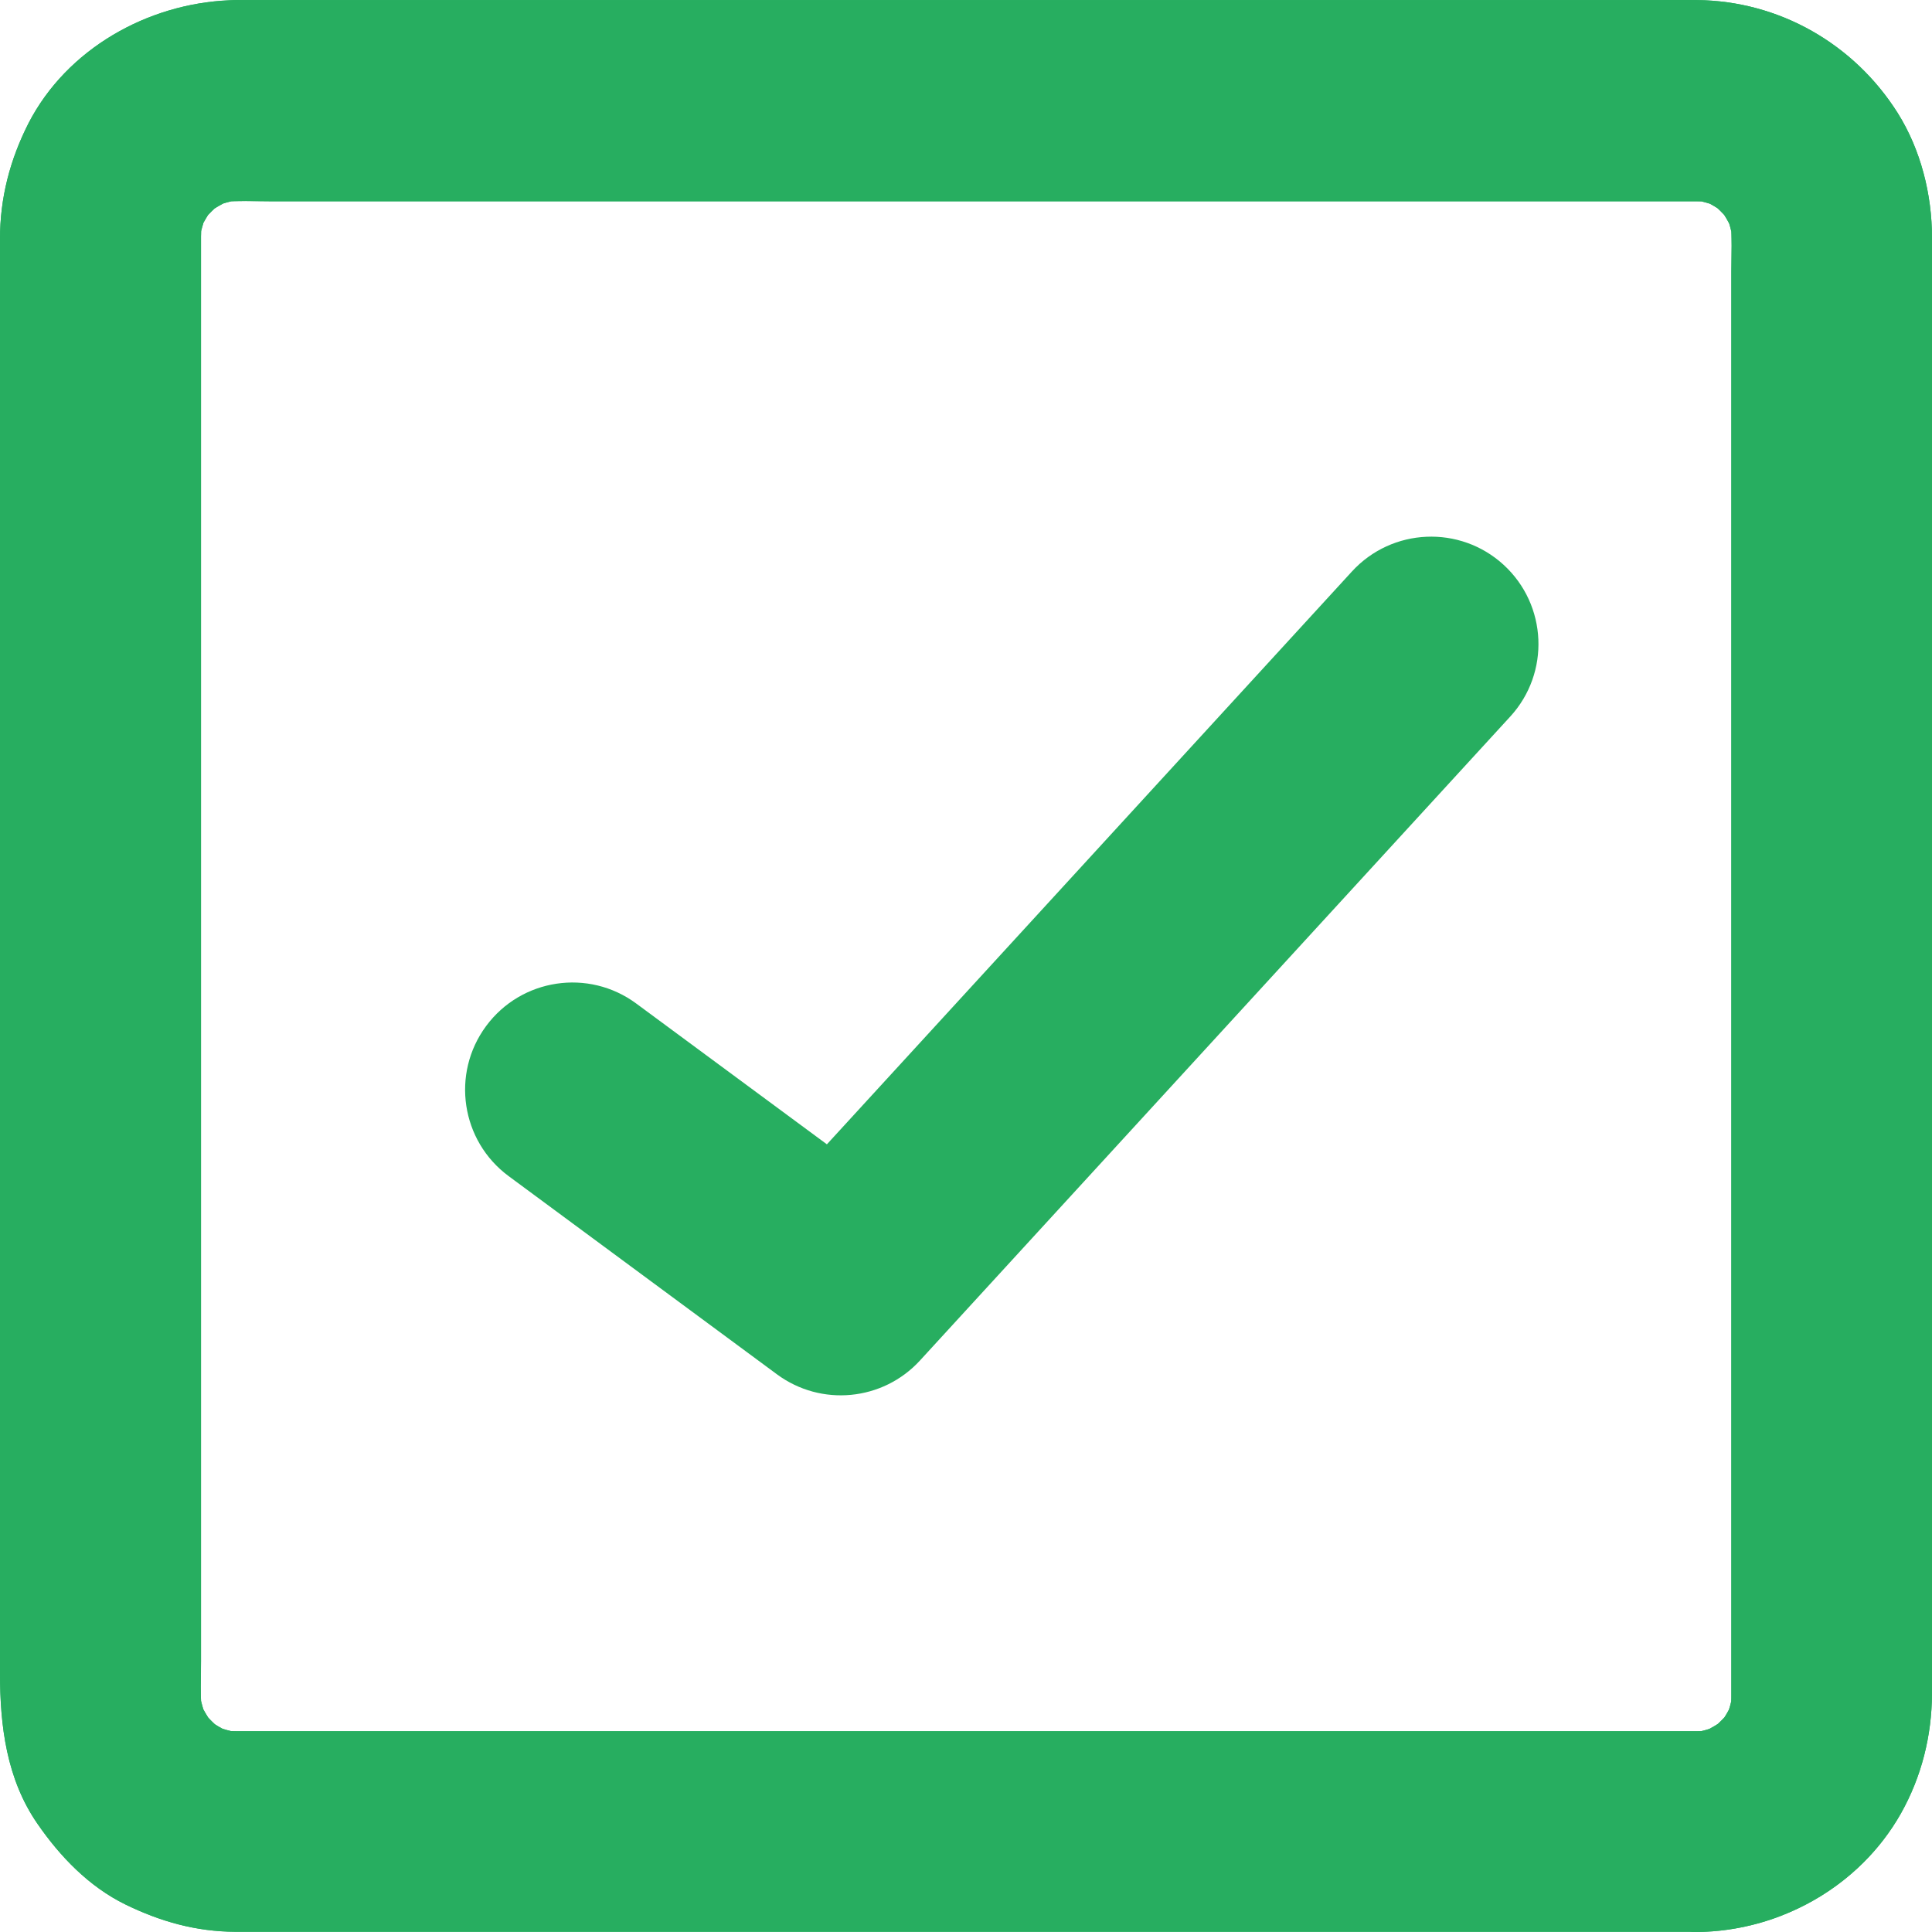<svg width="27" height="27" viewBox="0 0 27 27" fill="none" xmlns="http://www.w3.org/2000/svg">
<path d="M23.716 24.194H3.309C3.225 24.194 3.141 24.188 3.056 24.18C3.18 24.197 3.306 24.214 3.43 24.23C3.256 24.208 3.087 24.16 2.925 24.093C3.037 24.141 3.149 24.188 3.258 24.233C3.113 24.169 2.975 24.087 2.849 23.989C2.944 24.062 3.037 24.135 3.132 24.208C3.006 24.11 2.896 23.997 2.795 23.871C2.868 23.967 2.941 24.059 3.014 24.155C2.916 24.026 2.837 23.891 2.77 23.745C2.818 23.857 2.866 23.97 2.91 24.079C2.843 23.916 2.795 23.748 2.773 23.574C2.79 23.697 2.807 23.824 2.823 23.947C2.795 23.706 2.809 23.456 2.809 23.215V3.312C2.809 3.228 2.815 3.144 2.823 3.06C2.807 3.183 2.79 3.309 2.773 3.433C2.795 3.259 2.843 3.091 2.91 2.928C2.863 3.04 2.815 3.152 2.77 3.262C2.835 3.116 2.916 2.978 3.014 2.852C2.941 2.947 2.868 3.04 2.795 3.135C2.894 3.009 3.006 2.9 3.132 2.799C3.037 2.872 2.944 2.945 2.849 3.018C2.978 2.919 3.113 2.841 3.258 2.773C3.146 2.821 3.034 2.869 2.925 2.914C3.087 2.846 3.256 2.799 3.43 2.776C3.306 2.793 3.18 2.81 3.056 2.827C3.298 2.799 3.548 2.813 3.789 2.813H23.697C23.781 2.813 23.865 2.818 23.949 2.827C23.826 2.81 23.699 2.793 23.576 2.776C23.75 2.799 23.918 2.846 24.081 2.914C23.969 2.866 23.857 2.818 23.747 2.773C23.893 2.838 24.031 2.919 24.157 3.018C24.061 2.945 23.969 2.872 23.873 2.799C24 2.897 24.109 3.009 24.21 3.135C24.137 3.04 24.064 2.947 23.991 2.852C24.09 2.981 24.168 3.116 24.235 3.262C24.188 3.149 24.14 3.037 24.095 2.928C24.163 3.091 24.21 3.259 24.233 3.433C24.216 3.309 24.199 3.183 24.182 3.06C24.21 3.301 24.196 3.551 24.196 3.792V23.695C24.196 23.779 24.191 23.863 24.182 23.947C24.199 23.824 24.216 23.697 24.233 23.574C24.21 23.748 24.163 23.916 24.095 24.079C24.143 23.967 24.191 23.854 24.235 23.745C24.171 23.891 24.09 24.028 23.991 24.155C24.064 24.059 24.137 23.967 24.21 23.871C24.112 23.997 24 24.107 23.873 24.208C23.969 24.135 24.061 24.062 24.157 23.989C24.028 24.087 23.893 24.166 23.747 24.233C23.859 24.186 23.972 24.138 24.081 24.093C23.918 24.16 23.75 24.208 23.576 24.23C23.699 24.214 23.826 24.197 23.949 24.18C23.871 24.188 23.795 24.194 23.716 24.194C23.354 24.197 22.981 24.348 22.723 24.604C22.479 24.848 22.296 25.246 22.313 25.597C22.33 25.959 22.448 26.335 22.723 26.59C22.995 26.84 23.337 27.006 23.716 27C24.875 26.989 25.99 26.363 26.565 25.344C26.854 24.831 26.997 24.259 27 23.669V3.323C27 2.717 26.843 2.092 26.52 1.578C25.911 0.613 24.864 0.012 23.716 0.001C23.497 -0.002 23.281 0.001 23.062 0.001H3.435C3.36 0.001 3.281 -0.002 3.205 0.004C2.06 0.052 0.935 0.683 0.399 1.721C0.138 2.235 0 2.768 0 3.34V23.38C0 24.116 0.09 24.859 0.522 25.485C0.839 25.945 1.243 26.366 1.754 26.616C2.243 26.854 2.737 26.994 3.287 26.997H23.716C24.075 26.997 24.454 26.84 24.71 26.587C24.954 26.343 25.136 25.945 25.119 25.594C25.103 25.232 24.985 24.856 24.71 24.601C24.435 24.354 24.095 24.194 23.716 24.194Z" fill="#27AE60"/>
<path fill-rule="evenodd" clip-rule="evenodd" d="M25.529 23.547C25.554 23.567 25.577 23.588 25.6 23.609L25.609 23.616L25.617 23.624C25.634 23.639 25.65 23.655 25.667 23.671C25.667 23.669 25.667 23.668 25.667 23.666V3.323C25.667 2.934 25.563 2.562 25.392 2.289C25.018 1.697 24.386 1.341 23.703 1.335L23.699 1.334C23.564 1.333 23.439 1.333 23.302 1.334C23.227 1.334 23.148 1.335 23.062 1.335H3.435C3.41 1.335 3.386 1.334 3.368 1.334L3.366 1.334L3.32 1.334C3.308 1.334 3.302 1.334 3.299 1.334L3.282 1.335L3.261 1.336C2.534 1.367 1.875 1.771 1.585 2.33C1.413 2.669 1.333 2.995 1.333 3.34V23.38C1.333 24.038 1.423 24.442 1.619 24.727L1.62 24.728C1.861 25.078 2.106 25.303 2.339 25.418C2.685 25.586 2.981 25.662 3.29 25.664H20.981C20.981 25.663 20.981 25.661 20.981 25.66C20.981 25.66 20.981 25.66 20.981 25.66L22.313 25.597M23.664 25.549C23.664 25.55 23.665 25.549 23.664 25.549C23.662 25.554 23.658 25.559 23.655 25.565C23.653 25.57 23.65 25.574 23.648 25.579C23.65 25.591 23.652 25.602 23.654 25.612C23.656 25.622 23.658 25.631 23.66 25.637C23.678 25.651 23.692 25.659 23.702 25.664H23.712C23.713 25.664 23.715 25.663 23.716 25.663C23.721 25.662 23.727 25.66 23.734 25.658C23.737 25.657 23.74 25.656 23.743 25.655C23.753 25.651 23.762 25.646 23.768 25.642C23.768 25.642 23.768 25.642 23.768 25.642C23.771 25.638 23.774 25.632 23.777 25.626C23.78 25.622 23.782 25.617 23.784 25.613C23.782 25.601 23.781 25.589 23.779 25.579C23.777 25.571 23.775 25.563 23.773 25.557C23.77 25.555 23.767 25.552 23.764 25.55C23.758 25.551 23.752 25.552 23.747 25.553L23.745 25.539C23.739 25.536 23.734 25.534 23.73 25.532C23.725 25.53 23.721 25.529 23.719 25.528C23.718 25.528 23.716 25.529 23.714 25.529C23.706 25.531 23.697 25.534 23.687 25.538C23.678 25.541 23.67 25.546 23.664 25.549ZM26.451 25.53C26.451 25.53 26.451 25.53 26.451 25.53C26.451 25.531 26.45 25.532 26.45 25.532C26.073 26.101 25.521 26.529 24.894 26.772C24.894 26.772 24.893 26.773 24.893 26.773C24.52 26.917 24.121 26.996 23.716 27C23.716 27 23.716 27 23.716 27C23.682 27 23.647 27 23.613 26.997H3.287C2.737 26.994 2.243 26.854 1.754 26.616C1.243 26.366 0.839 25.945 0.522 25.485C0.09 24.859 0 24.116 0 23.38V3.34C0 2.768 0.138 2.235 0.399 1.721C0.935 0.683 2.06 0.052 3.205 0.004C3.262 -0 3.321 0 3.378 0.001C3.397 0.001 3.417 0.001 3.435 0.001H23.062C23.135 0.001 23.208 0.001 23.281 0.001C23.426 -3.30503e-07 23.57 -0.001 23.716 0.001C24.864 0.012 25.911 0.613 26.52 1.578C26.843 2.092 27 2.717 27 3.323V23.669C26.997 24.259 26.854 24.831 26.565 25.344C26.529 25.408 26.491 25.47 26.451 25.53ZM25.529 23.547V3.792C25.529 3.767 25.53 3.732 25.531 3.691C25.532 3.584 25.535 3.431 25.53 3.265L25.555 3.262C25.553 3.251 25.552 3.24 25.55 3.228L25.503 2.879L25.482 2.882C25.471 2.837 25.458 2.792 25.445 2.748L25.462 2.74C25.416 2.631 25.373 2.53 25.333 2.433C25.331 2.428 25.329 2.423 25.327 2.418L25.305 2.427C25.288 2.397 25.27 2.368 25.253 2.338L25.269 2.325C25.23 2.274 25.191 2.224 25.155 2.178L25.154 2.176C25.117 2.128 25.083 2.085 25.05 2.042L25.034 2.054C25.011 2.03 24.987 2.006 24.962 1.982L24.975 1.965C24.965 1.957 24.954 1.949 24.944 1.941C24.908 1.913 24.872 1.885 24.832 1.855L24.831 1.854C24.785 1.818 24.735 1.779 24.683 1.739L24.671 1.755C24.645 1.739 24.619 1.724 24.593 1.709L24.602 1.687L24.599 1.685C24.489 1.638 24.37 1.588 24.253 1.54L24.245 1.559C24.206 1.548 24.167 1.537 24.127 1.527L24.129 1.506L23.78 1.458C23.769 1.457 23.758 1.455 23.747 1.454L23.743 1.48C23.728 1.48 23.712 1.479 23.697 1.479H3.789C3.764 1.479 3.729 1.479 3.688 1.478C3.581 1.476 3.427 1.474 3.262 1.478L3.259 1.454C3.248 1.455 3.236 1.457 3.225 1.458L2.876 1.506L2.879 1.527C2.834 1.538 2.789 1.551 2.745 1.564L2.737 1.546C2.628 1.593 2.527 1.636 2.43 1.675C2.425 1.677 2.42 1.68 2.415 1.682L2.424 1.704C2.394 1.721 2.365 1.738 2.335 1.756L2.322 1.739C2.271 1.779 2.221 1.818 2.175 1.853L2.173 1.855C2.125 1.892 2.082 1.925 2.039 1.958L2.051 1.975C2.027 1.998 2.003 2.022 1.979 2.047L1.962 2.033C1.954 2.044 1.946 2.054 1.938 2.065C1.91 2.101 1.882 2.137 1.852 2.176L1.85 2.178C1.815 2.224 1.776 2.274 1.736 2.325L1.752 2.337C1.736 2.363 1.721 2.389 1.706 2.416L1.683 2.406L1.682 2.41C1.635 2.52 1.585 2.638 1.537 2.756L1.556 2.764C1.545 2.803 1.534 2.842 1.524 2.882L1.502 2.879L1.455 3.228C1.454 3.24 1.452 3.251 1.451 3.262L1.476 3.266C1.476 3.281 1.476 3.297 1.476 3.312V23.215C1.476 23.24 1.476 23.274 1.475 23.316C1.473 23.423 1.47 23.576 1.475 23.741L1.451 23.744C1.452 23.756 1.454 23.767 1.455 23.779L1.502 24.127L1.523 24.125C1.535 24.17 1.547 24.215 1.561 24.259L1.543 24.267C1.59 24.376 1.632 24.477 1.672 24.573C1.674 24.579 1.676 24.584 1.678 24.589L1.701 24.58C1.718 24.609 1.735 24.639 1.753 24.668L1.736 24.681C1.776 24.733 1.815 24.783 1.85 24.829L1.852 24.831C1.889 24.878 1.922 24.922 1.955 24.965L1.972 24.952C1.995 24.977 2.019 25.001 2.043 25.025L2.03 25.042C2.041 25.05 2.051 25.058 2.062 25.066C2.098 25.094 2.134 25.122 2.173 25.152L2.175 25.154C2.221 25.189 2.271 25.228 2.322 25.267L2.334 25.252C2.36 25.267 2.386 25.283 2.413 25.298L2.403 25.32L2.407 25.322C2.517 25.368 2.635 25.419 2.753 25.467L2.761 25.448C2.8 25.459 2.839 25.47 2.879 25.48L2.876 25.501L3.225 25.548C3.236 25.55 3.248 25.551 3.259 25.553L3.263 25.527C3.278 25.527 3.293 25.527 3.309 25.527H20.979C20.978 25.571 20.979 25.616 20.981 25.66M3.309 24.194C3.304 24.194 3.3 24.194 3.295 24.194C3.289 24.194 3.282 24.194 3.276 24.194C3.276 24.194 3.275 24.194 3.275 24.194C3.258 24.193 3.242 24.193 3.226 24.192C3.205 24.187 3.184 24.182 3.164 24.176C3.162 24.175 3.16 24.175 3.158 24.174C3.158 24.174 3.158 24.174 3.158 24.174C3.142 24.17 3.126 24.165 3.11 24.16C3.094 24.151 3.078 24.143 3.063 24.134C3.062 24.133 3.062 24.133 3.061 24.133C3.058 24.131 3.055 24.129 3.053 24.128C3.052 24.127 3.052 24.127 3.051 24.127C3.051 24.127 3.051 24.127 3.051 24.127C3.047 24.124 3.043 24.122 3.039 24.12C3.027 24.112 3.015 24.105 3.003 24.097C2.989 24.085 2.976 24.072 2.963 24.059C2.963 24.059 2.962 24.058 2.962 24.058C2.962 24.058 2.962 24.058 2.962 24.058C2.957 24.053 2.951 24.047 2.946 24.042C2.946 24.042 2.946 24.042 2.946 24.042C2.945 24.04 2.943 24.038 2.941 24.037C2.931 24.026 2.92 24.015 2.91 24.004C2.899 23.987 2.889 23.97 2.879 23.953C2.879 23.953 2.878 23.952 2.878 23.952C2.878 23.952 2.878 23.951 2.878 23.952C2.877 23.95 2.876 23.948 2.875 23.946C2.874 23.945 2.873 23.943 2.872 23.941C2.872 23.941 2.872 23.941 2.871 23.941C2.861 23.923 2.851 23.905 2.841 23.887C2.837 23.873 2.833 23.859 2.829 23.846C2.829 23.845 2.829 23.845 2.829 23.845C2.827 23.84 2.826 23.835 2.825 23.83C2.819 23.811 2.814 23.791 2.81 23.772C2.809 23.758 2.809 23.743 2.808 23.729C2.808 23.728 2.808 23.728 2.808 23.727C2.808 23.72 2.808 23.713 2.807 23.706C2.806 23.661 2.806 23.615 2.806 23.57C2.806 23.57 2.806 23.57 2.806 23.57C2.806 23.568 2.806 23.566 2.806 23.565C2.806 23.508 2.807 23.452 2.808 23.396C2.809 23.335 2.809 23.275 2.809 23.215V3.312C2.809 3.308 2.809 3.303 2.809 3.298C2.81 3.292 2.81 3.286 2.81 3.279C2.81 3.279 2.81 3.278 2.81 3.278C2.81 3.262 2.811 3.245 2.811 3.229C2.816 3.208 2.822 3.188 2.827 3.167C2.828 3.165 2.828 3.163 2.829 3.162C2.829 3.162 2.829 3.161 2.829 3.162C2.833 3.145 2.838 3.129 2.843 3.113C2.852 3.097 2.861 3.082 2.87 3.066C2.87 3.065 2.87 3.065 2.871 3.064C2.872 3.062 2.874 3.059 2.876 3.056C2.876 3.055 2.876 3.055 2.877 3.054C2.877 3.054 2.877 3.054 2.877 3.054C2.879 3.05 2.881 3.047 2.884 3.043C2.891 3.03 2.899 3.018 2.906 3.006C2.919 2.993 2.931 2.98 2.944 2.967C2.945 2.966 2.945 2.966 2.946 2.965C2.946 2.965 2.946 2.965 2.946 2.965C2.951 2.96 2.956 2.955 2.961 2.949C2.961 2.95 2.962 2.949 2.961 2.949C2.963 2.948 2.965 2.946 2.967 2.944C2.977 2.934 2.988 2.923 2.999 2.913C3.016 2.903 3.033 2.892 3.05 2.882C3.051 2.882 3.051 2.882 3.052 2.881C3.052 2.881 3.052 2.881 3.052 2.881C3.053 2.88 3.055 2.879 3.057 2.878C3.059 2.877 3.06 2.876 3.062 2.875C3.062 2.875 3.063 2.875 3.063 2.875C3.081 2.864 3.099 2.854 3.117 2.845C3.13 2.84 3.144 2.836 3.158 2.832C3.158 2.832 3.159 2.832 3.159 2.832C3.164 2.831 3.169 2.829 3.174 2.828C3.193 2.823 3.212 2.818 3.231 2.813C3.246 2.812 3.26 2.812 3.275 2.811C3.275 2.811 3.276 2.811 3.276 2.811C3.283 2.811 3.29 2.811 3.297 2.811C3.343 2.81 3.388 2.809 3.434 2.809C3.434 2.809 3.434 2.809 3.434 2.809C3.436 2.809 3.437 2.809 3.439 2.809C3.495 2.809 3.551 2.81 3.607 2.811C3.668 2.812 3.729 2.813 3.789 2.813H23.697C23.701 2.813 23.706 2.813 23.711 2.813C23.717 2.813 23.723 2.813 23.73 2.813C23.73 2.813 23.73 2.813 23.731 2.813C23.747 2.813 23.764 2.814 23.78 2.814C23.801 2.82 23.821 2.825 23.842 2.831C23.844 2.831 23.846 2.832 23.847 2.832C23.847 2.832 23.847 2.832 23.847 2.832C23.863 2.837 23.88 2.842 23.896 2.847C23.912 2.855 23.927 2.864 23.943 2.873C23.943 2.873 23.944 2.874 23.944 2.874C23.947 2.876 23.95 2.877 23.953 2.879C23.953 2.879 23.954 2.88 23.954 2.88C23.954 2.88 23.954 2.88 23.954 2.88C23.958 2.882 23.962 2.885 23.966 2.887C23.979 2.894 23.991 2.902 24.003 2.91C24.016 2.922 24.029 2.935 24.042 2.947C24.043 2.948 24.043 2.948 24.044 2.949C24.044 2.949 24.044 2.949 24.044 2.949C24.049 2.954 24.054 2.96 24.059 2.965C24.059 2.965 24.059 2.965 24.059 2.965C24.061 2.966 24.063 2.968 24.064 2.97C24.075 2.981 24.085 2.992 24.096 3.003C24.106 3.019 24.117 3.036 24.127 3.053C24.127 3.054 24.127 3.055 24.128 3.055C24.128 3.055 24.128 3.055 24.128 3.055C24.129 3.057 24.13 3.059 24.131 3.06C24.132 3.062 24.133 3.064 24.134 3.065C24.134 3.066 24.134 3.066 24.134 3.066C24.145 3.084 24.154 3.102 24.164 3.12C24.169 3.134 24.173 3.147 24.177 3.161C24.177 3.161 24.177 3.162 24.177 3.162C24.178 3.167 24.18 3.172 24.181 3.177C24.186 3.196 24.191 3.215 24.196 3.235C24.197 3.249 24.197 3.263 24.198 3.278C24.198 3.278 24.198 3.279 24.198 3.279C24.198 3.286 24.198 3.293 24.198 3.3C24.199 3.346 24.2 3.392 24.2 3.437C24.2 3.437 24.2 3.437 24.2 3.437C24.2 3.439 24.2 3.441 24.2 3.442C24.2 3.498 24.199 3.555 24.198 3.611C24.197 3.671 24.196 3.732 24.196 3.792V23.695C24.196 23.699 24.196 23.704 24.196 23.709C24.196 23.715 24.196 23.721 24.196 23.727C24.196 23.728 24.196 23.728 24.196 23.729C24.196 23.745 24.195 23.762 24.194 23.778C24.189 23.799 24.184 23.819 24.178 23.84C24.178 23.841 24.177 23.843 24.177 23.845C24.177 23.845 24.177 23.845 24.177 23.845C24.172 23.861 24.167 23.878 24.162 23.893C24.154 23.909 24.145 23.925 24.136 23.941C24.135 23.941 24.135 23.942 24.135 23.942C24.133 23.945 24.131 23.948 24.13 23.951C24.129 23.951 24.129 23.952 24.129 23.952C24.129 23.952 24.129 23.952 24.129 23.952C24.127 23.956 24.124 23.96 24.122 23.964C24.114 23.976 24.107 23.989 24.099 24.001C24.087 24.014 24.074 24.027 24.061 24.04C24.061 24.041 24.061 24.041 24.06 24.041C24.06 24.041 24.06 24.041 24.06 24.041C24.055 24.047 24.049 24.052 24.044 24.057C24.044 24.057 24.044 24.057 24.044 24.057C24.043 24.059 24.041 24.061 24.039 24.062C24.028 24.073 24.017 24.083 24.006 24.093C23.991 24.103 23.976 24.112 23.961 24.121C23.959 24.122 23.956 24.124 23.954 24.125C23.954 24.125 23.954 24.125 23.954 24.125C23.952 24.126 23.95 24.128 23.948 24.128C23.947 24.129 23.945 24.13 23.944 24.131C23.944 24.131 23.943 24.132 23.943 24.132C23.925 24.142 23.907 24.152 23.889 24.162C23.875 24.166 23.861 24.17 23.848 24.174C23.847 24.174 23.847 24.174 23.847 24.175C23.842 24.176 23.837 24.177 23.832 24.179C23.814 24.184 23.796 24.188 23.777 24.193C23.762 24.193 23.746 24.194 23.73 24.194C23.73 24.194 23.729 24.194 23.729 24.194C23.725 24.194 23.72 24.194 23.716 24.194C23.716 24.194 23.716 24.194 23.716 24.194H3.309Z" fill="#27AE60"/>
<path fill-rule="evenodd" clip-rule="evenodd" d="M21.014 7.894C21.624 8.454 21.666 9.403 21.106 10.014L12.856 19.014C12.337 19.579 11.476 19.662 10.859 19.207L7.109 16.437C6.443 15.945 6.301 15.006 6.793 14.34C7.285 13.673 8.225 13.532 8.891 14.024L11.556 15.992L18.894 7.986C19.454 7.376 20.403 7.334 21.014 7.894Z" fill="#27AE60"/>
</svg>
